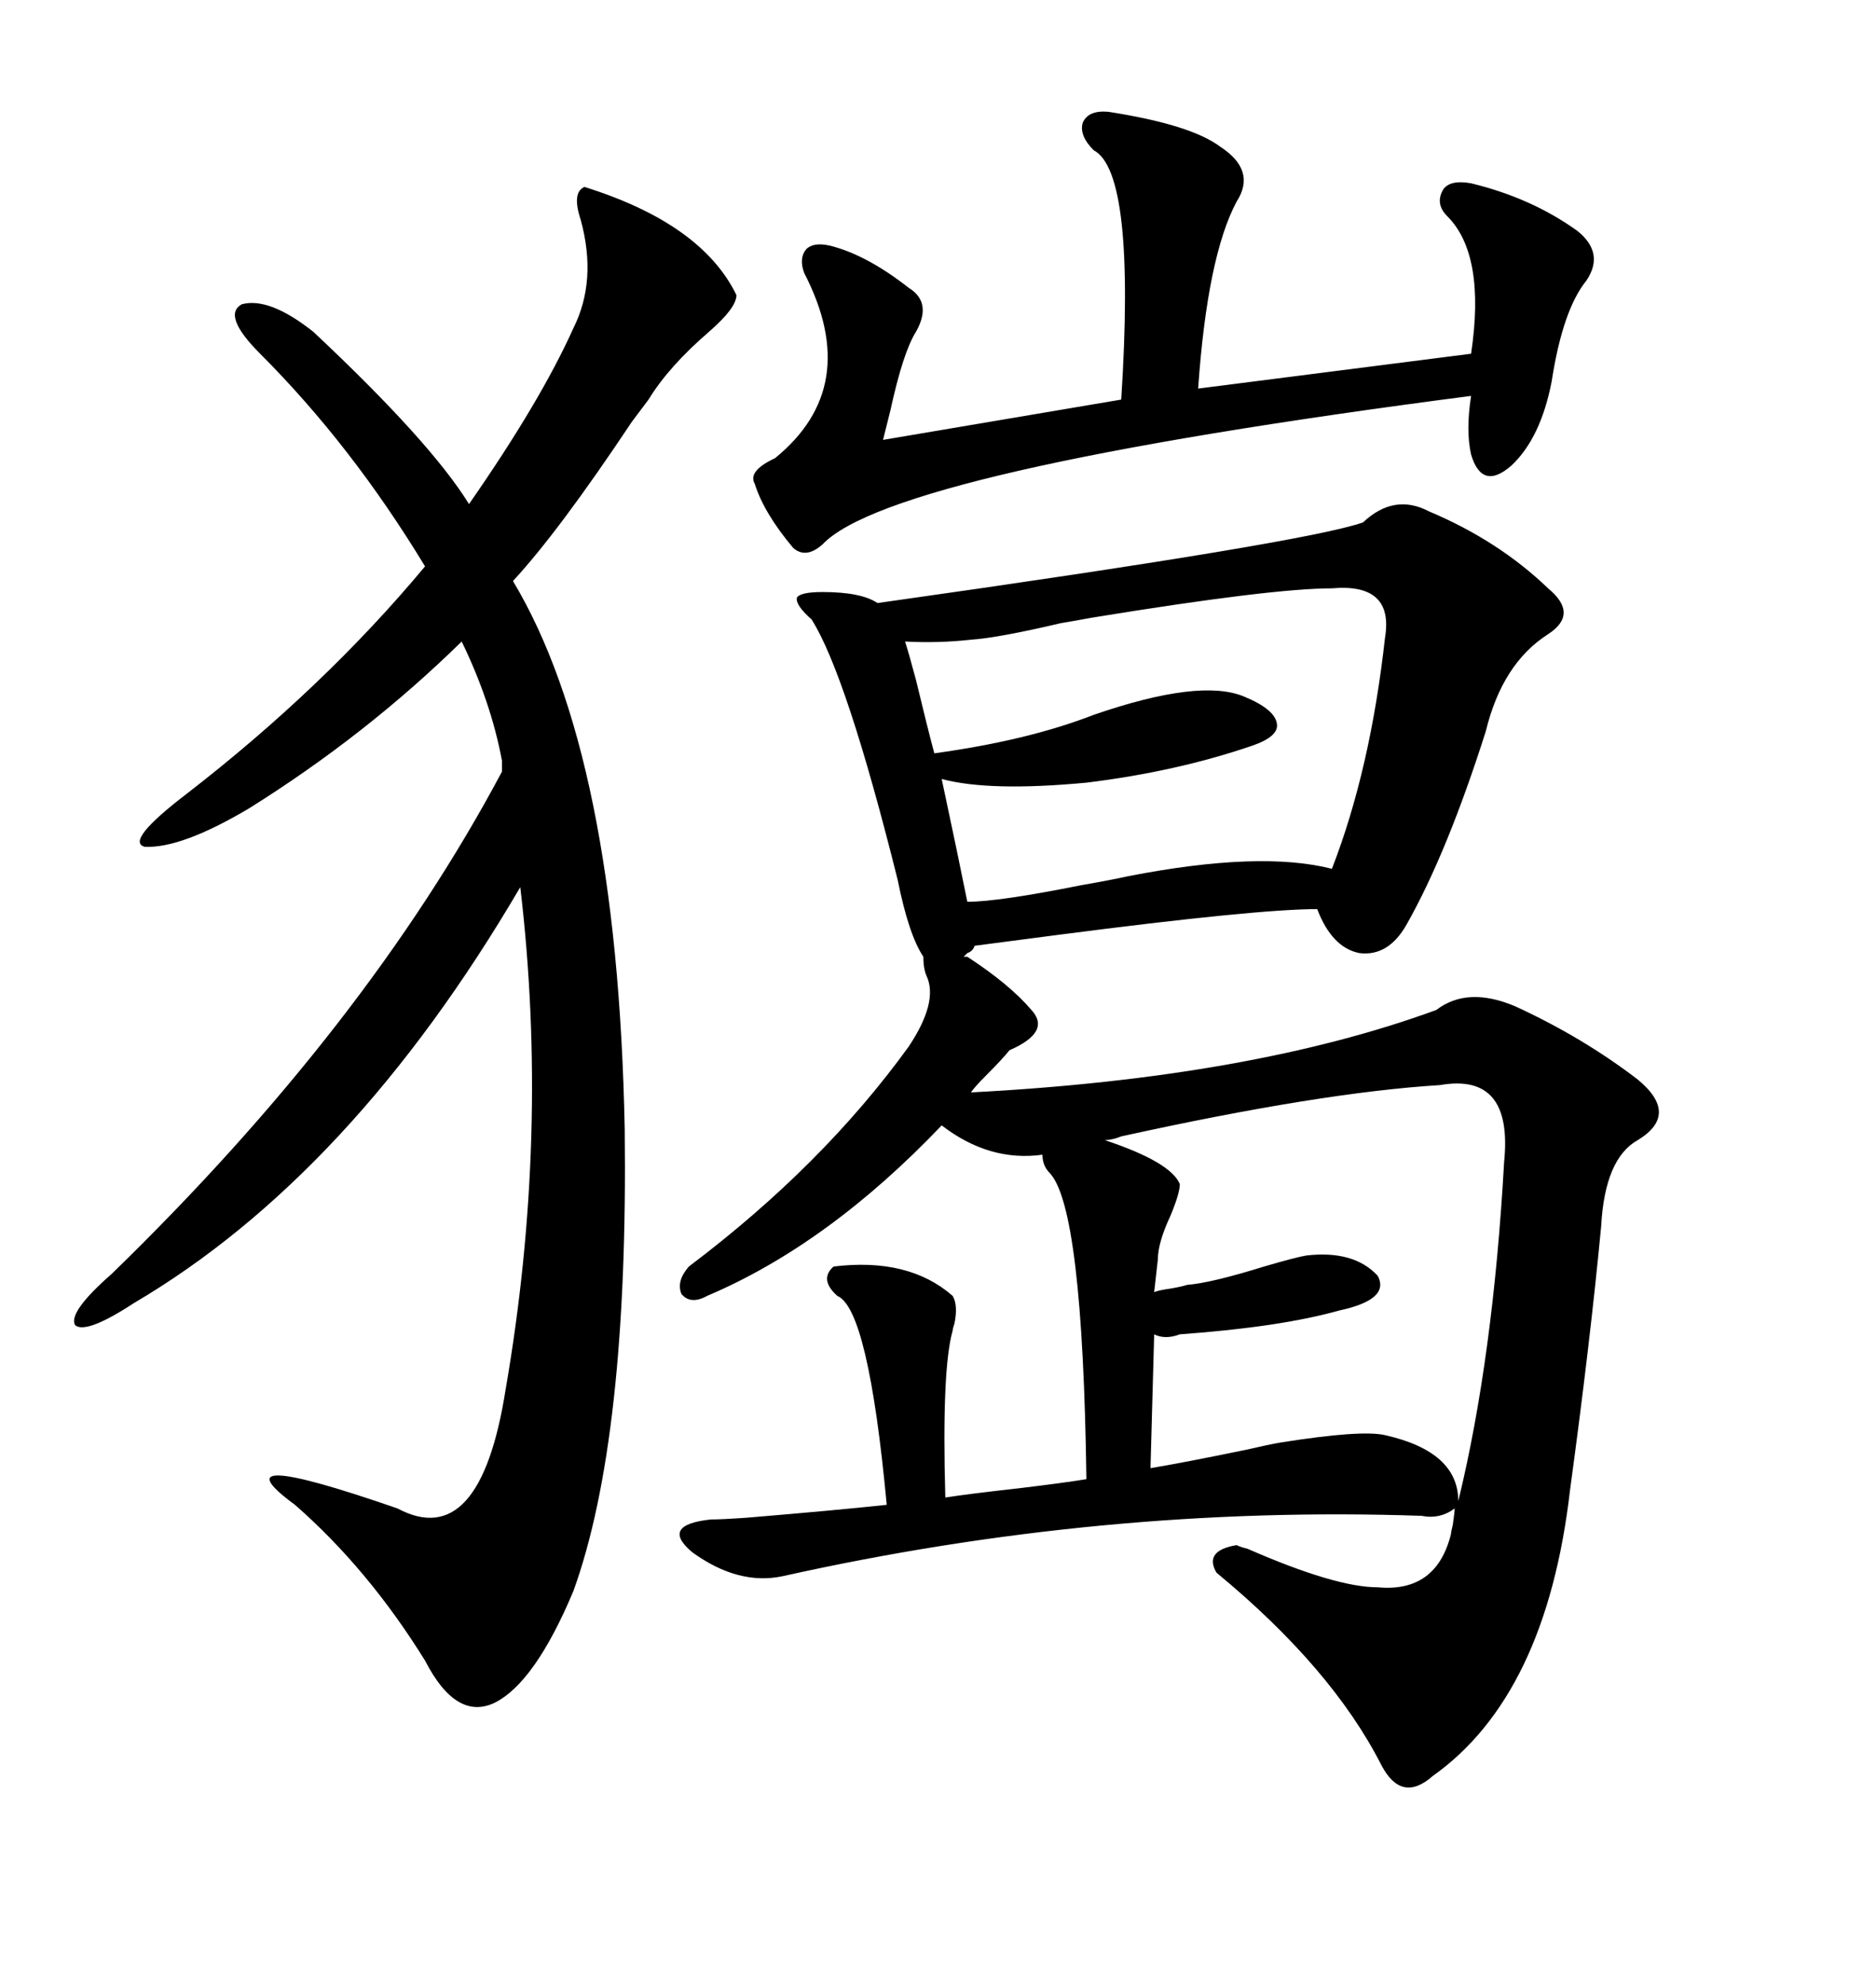 <svg xmlns="http://www.w3.org/2000/svg" xmlns:xlink="http://www.w3.org/1999/xlink" width="300" height="317.285"><path d="M125.10 251.95L125.10 251.95Q118.07 253.42 110.74 248.14L110.74 248.14Q105.47 243.75 113.67 242.87L113.67 242.87Q115.43 242.87 119.53 242.58L119.53 242.58Q133.59 241.41 141.80 240.53L141.80 240.53Q138.87 209.18 133.89 207.13L133.89 207.13Q130.96 204.49 133.30 202.44L133.30 202.44Q145.31 200.98 152.34 207.13L152.34 207.13Q153.22 208.59 152.64 211.52L152.64 211.52Q152.34 212.40 152.34 212.70L152.34 212.70Q150.59 218.85 151.17 239.36L151.17 239.36Q154.98 238.77 162.89 237.89L162.89 237.89Q170.21 237.01 173.73 236.43L173.73 236.43Q173.14 193.07 167.87 187.50L167.87 187.50Q166.70 186.33 166.70 184.57L166.70 184.57Q158.20 185.74 150.59 179.88L150.59 179.88Q132.42 198.93 113.09 207.13L113.09 207.13Q110.45 208.59 108.98 206.84L108.98 206.84Q108.11 204.79 110.16 202.44L110.16 202.44Q131.54 186.33 145.31 167.29L145.31 167.29Q150 160.25 148.24 156.15L148.24 156.15Q147.66 154.98 147.66 152.93L147.66 152.93Q145.31 149.41 143.55 140.63L143.55 140.63Q135.35 107.81 129.79 99.02L129.79 99.02Q127.15 96.68 127.44 95.51L127.44 95.51Q128.03 94.63 131.54 94.63L131.54 94.63Q137.70 94.63 140.33 96.39L140.33 96.39Q208.89 86.72 217.97 83.50L217.97 83.50Q222.95 78.81 228.52 81.74L228.52 81.74Q239.65 86.43 247.56 94.04L247.56 94.04Q252.54 98.14 247.56 101.37L247.56 101.37Q240.23 106.05 237.60 116.89L237.60 116.89Q231.45 136.23 225 147.66L225 147.66Q222.07 152.93 217.38 152.34L217.38 152.34Q212.99 151.46 210.64 145.31L210.64 145.31Q200.98 145.31 169.34 149.41L169.34 149.41Q160.25 150.59 155.86 151.17L155.86 151.17Q155.57 152.05 154.69 152.34L154.69 152.34Q154.39 152.64 154.10 152.93L154.10 152.93L154.69 152.93Q161.43 157.32 164.94 161.43L164.94 161.43Q168.16 164.94 161.43 167.87L161.43 167.87Q160.25 169.34 157.62 171.97L157.62 171.97Q155.86 173.73 155.27 174.61L155.27 174.61Q200.10 172.27 229.69 161.43L229.69 161.43Q234.67 157.62 242.29 160.84L242.29 160.84Q253.13 165.82 261.91 172.56L261.91 172.56Q268.65 178.13 261.91 182.23L261.91 182.23Q256.64 185.16 256.05 196.00L256.05 196.00Q254.30 214.45 251.07 238.18L251.07 238.18Q247.27 271.00 229.10 283.89L229.10 283.89Q224.12 288.28 220.90 282.13L220.90 282.13Q212.99 266.60 194.53 251.37L194.53 251.37Q192.48 247.85 197.75 246.97L197.75 246.97Q198.34 247.27 199.51 247.56L199.51 247.56Q213.57 253.71 220.31 253.71L220.31 253.71Q229.69 254.59 232.03 245.21L232.03 245.21Q232.03 244.92 232.32 243.75L232.32 243.75Q232.62 241.70 232.62 241.11L232.62 241.11Q230.27 242.87 227.34 242.29L227.34 242.29Q176.37 240.53 125.10 251.95ZM80.27 123.34L80.27 121.58Q78.52 112.21 73.83 102.54L73.83 102.54Q58.59 117.48 39.84 129.20L39.84 129.20Q29.00 135.64 23.14 135.35L23.14 135.35Q19.92 134.47 29.88 126.86L29.88 126.86Q51.86 109.86 67.97 90.53L67.97 90.53Q56.25 71.19 41.60 56.54L41.60 56.54Q35.45 50.39 38.67 48.63L38.67 48.63Q43.07 47.46 50.10 53.03L50.10 53.03Q68.85 70.61 75 80.57L75 80.57Q86.43 64.16 91.70 52.44L91.70 52.44Q95.51 44.82 92.87 35.16L92.87 35.16Q91.41 30.76 93.46 29.88L93.46 29.88Q112.21 35.74 117.77 47.17L117.77 47.17Q117.77 49.22 113.38 53.03L113.38 53.03Q106.93 58.59 103.71 63.87L103.71 63.87Q102.83 65.04 101.07 67.38L101.07 67.38Q89.36 84.96 82.03 92.87L82.03 92.87Q98.73 120.70 99.90 180.47L99.90 180.47Q100.49 229.98 91.70 254.30L91.70 254.30Q85.55 268.95 79.10 272.17L79.10 272.17Q72.95 275.10 67.97 265.43L67.97 265.43Q58.89 250.78 47.17 240.53L47.17 240.53Q33.98 230.86 63.57 241.11L63.57 241.11Q76.76 248.14 80.86 222.07L80.86 222.07Q87.89 181.35 83.20 141.80L83.20 141.80Q56.25 187.79 21.39 208.30L21.39 208.30Q13.77 213.28 12.01 211.82L12.01 211.82Q10.84 209.77 17.87 203.61L17.87 203.61Q58.59 164.06 80.27 123.34L80.27 123.34ZM177.25 17.87L177.25 17.87Q190.43 19.92 195.12 23.44L195.12 23.44Q200.98 27.25 197.75 32.23L197.75 32.23Q193.07 41.02 191.60 62.11L191.60 62.11L235.25 56.54Q237.60 40.72 231.45 34.57L231.45 34.57Q229.39 32.52 230.86 30.18L230.86 30.18Q232.03 28.71 235.25 29.30L235.25 29.30Q244.92 31.64 252.25 36.91L252.25 36.91Q256.64 40.43 253.71 44.82L253.71 44.82Q249.90 49.51 248.14 60.94L248.14 60.94Q246.39 70.02 241.70 74.41L241.70 74.41Q237.01 78.52 235.25 72.66L235.25 72.66Q234.38 68.85 235.25 63.28L235.25 63.28Q142.68 75.29 131.54 87.01L131.54 87.01Q128.91 89.36 126.86 87.60L126.86 87.60Q122.17 82.03 120.70 77.34L120.70 77.34Q119.53 75.29 123.93 73.24L123.93 73.24Q137.99 61.82 128.61 43.65L128.61 43.65Q127.73 41.31 128.91 39.84L128.91 39.84Q130.08 38.67 132.71 39.26L132.71 39.26Q138.57 40.72 145.31 46.00L145.31 46.00Q149.12 48.34 146.48 53.03L146.48 53.03Q144.43 56.25 142.38 65.63L142.38 65.63Q141.50 69.14 141.21 70.31L141.21 70.31L179.30 63.87Q181.64 27.54 174.90 24.02L174.90 24.02Q172.56 21.68 173.14 19.63L173.14 19.63Q174.02 17.58 177.25 17.87ZM189.84 205.37L189.84 205.37Q193.65 205.08 202.15 202.44L202.15 202.44Q207.13 200.98 208.89 200.68L208.89 200.68Q216.50 199.80 220.31 203.91L220.31 203.91Q222.36 207.71 214.16 209.47L214.16 209.47Q204.79 212.11 188.67 213.28L188.67 213.28Q186.33 214.16 184.57 213.28L184.57 213.28L183.98 234.67Q189.26 233.79 199.22 231.74L199.22 231.74Q203.03 230.86 204.79 230.57L204.79 230.57Q217.68 228.52 221.48 229.39L221.48 229.39Q233.20 232.03 233.20 239.94L233.20 239.94Q238.77 217.09 240.53 185.74L240.53 185.74Q241.99 171.39 230.27 173.44L230.27 173.44Q211.23 174.61 179.30 181.64L179.30 181.64Q177.83 182.23 176.66 182.23L176.66 182.23Q187.21 185.74 188.67 189.26L188.67 189.26Q188.67 190.72 187.21 194.24L187.21 194.24Q185.16 198.63 185.16 201.27L185.16 201.27L184.57 206.54Q185.16 206.25 187.21 205.96L187.21 205.96Q188.96 205.66 189.84 205.37ZM212.99 94.04L212.99 94.04Q203.32 94.04 174.61 98.73L174.61 98.73Q171.39 99.32 169.63 99.61L169.63 99.61Q159.67 101.95 155.27 102.25L155.27 102.25Q150 102.83 144.73 102.54L144.73 102.54Q145.31 104.30 146.48 108.69L146.48 108.69Q148.24 116.02 149.41 120.41L149.41 120.41Q164.36 118.36 174.90 114.26L174.90 114.26Q191.89 108.40 198.93 111.33L198.93 111.33Q203.91 113.38 204.20 115.72L204.20 115.72Q204.49 117.77 200.10 119.24L200.10 119.24Q188.09 123.34 173.73 125.10L173.73 125.10Q158.20 126.56 150.59 124.51L150.59 124.51Q153.22 136.82 154.69 144.14L154.69 144.14Q159.67 144.14 172.85 141.50L172.85 141.50Q177.83 140.63 180.47 140.04L180.47 140.04Q201.56 135.94 212.99 138.87L212.99 138.87Q219.14 123.05 221.48 101.95L221.48 101.95Q222.95 93.16 212.99 94.04Z"/></svg>